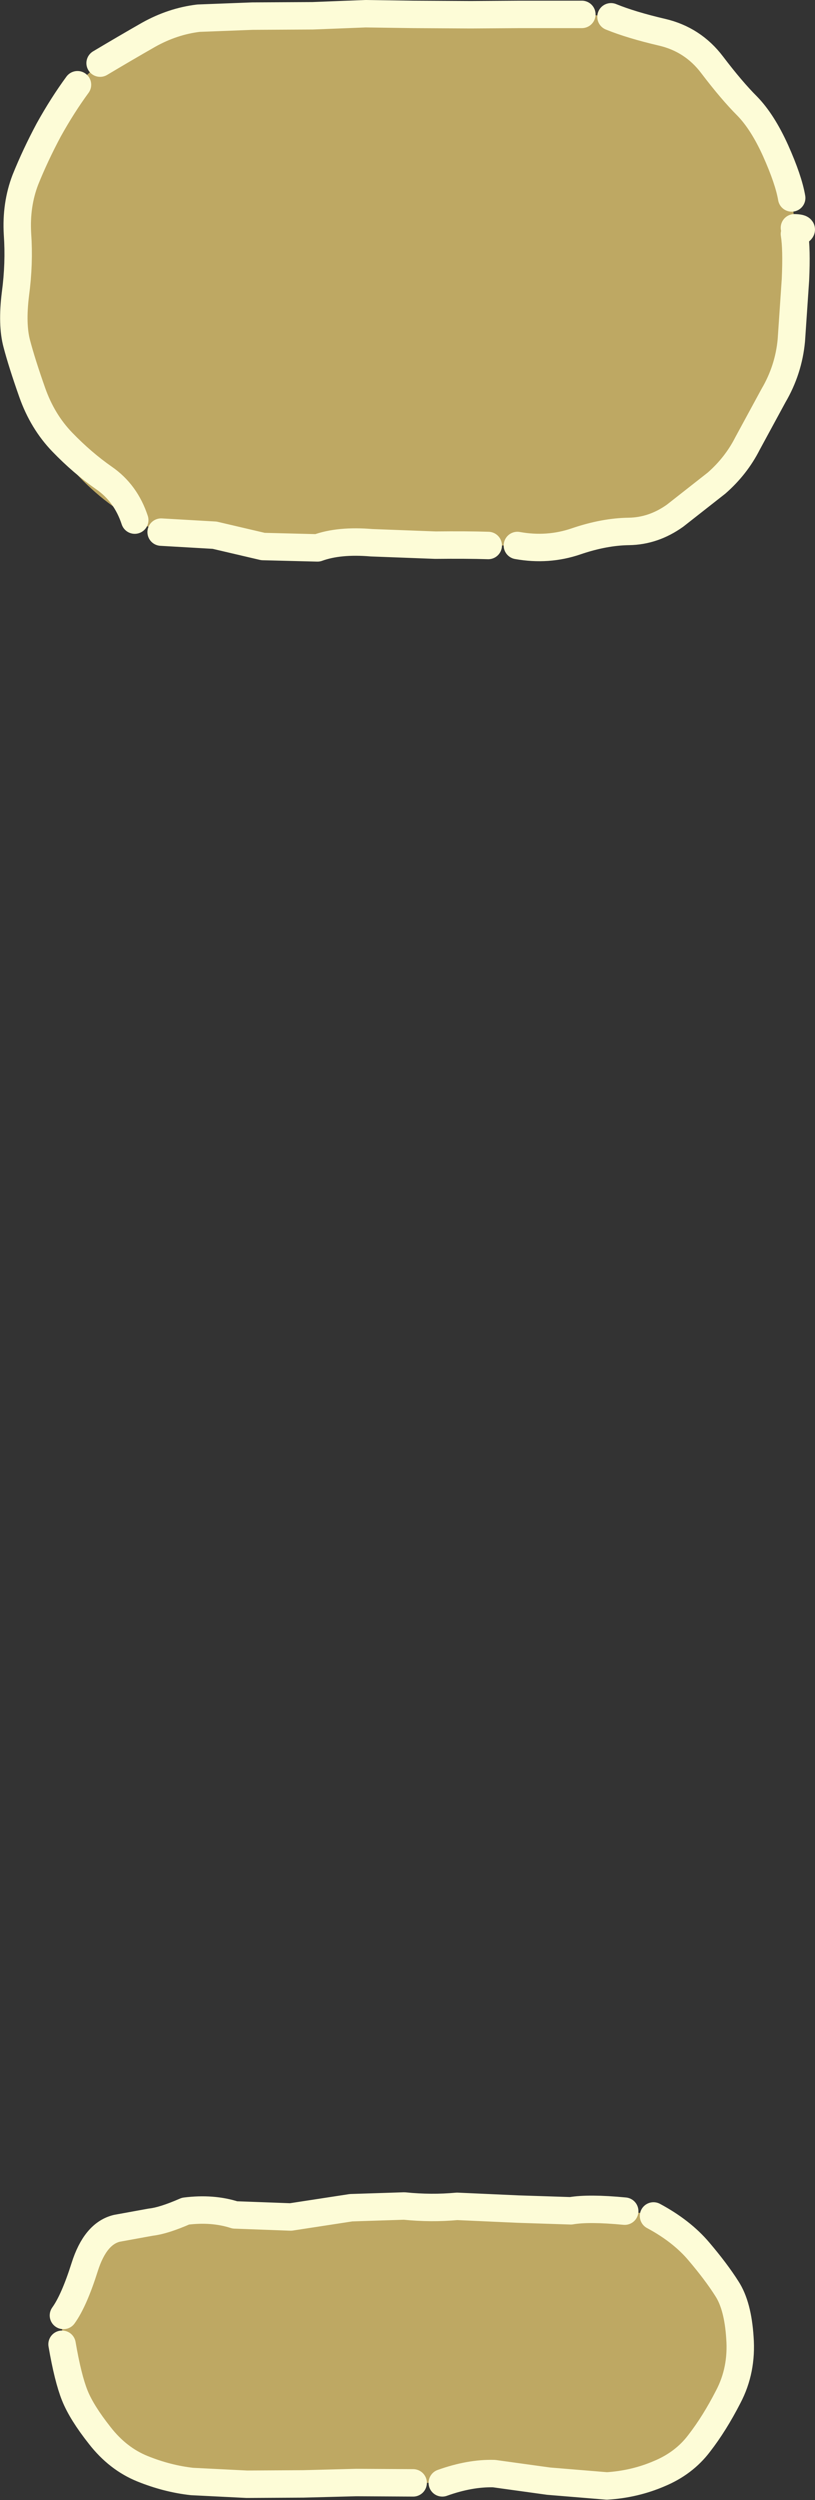 <?xml version="1.0" encoding="UTF-8" standalone="no"?>
<svg xmlns:xlink="http://www.w3.org/1999/xlink" height="364.35px" width="118.85px" xmlns="http://www.w3.org/2000/svg">
  <rect width="100%" height="100%" fill="#333333" stroke="none"/>
  <g transform="matrix(1.0, 0.0, 0.0, 1.0, -21.8, -16.45)">
    <path d="M36.1 343.95 Q41.4 338.7 48.85 338.7 L111.9 338.7 Q119.35 338.7 124.6 343.95 129.9 349.25 129.9 356.7 L129.9 360.3 Q129.9 367.75 124.6 373.0 119.35 378.3 111.9 378.3 L48.85 378.3 Q41.4 378.3 36.1 373.0 30.85 367.75 30.85 360.3 L30.85 356.7 Q30.85 349.25 36.1 343.95" fill="#bea863" fill-rule="evenodd" stroke="none"/>
    <path d="M31.05 353.9 Q32.6 351.75 34.15 346.85 35.7 341.95 38.85 341.2 L43.8 340.3 Q45.65 340.1 48.85 338.7 52.8 338.2 56.05 339.25 L64.2 339.55 73.0 338.2 80.75 337.95 Q84.7 338.35 88.45 338.0 L97.35 338.4 105.05 338.65 Q107.65 338.2 112.9 338.7 M82.05 378.3 L73.75 378.25 66.05 378.45 57.8 378.5 49.8 378.1 Q46.2 377.7 42.6 376.25 39.0 374.8 36.35 371.4 33.7 368.05 32.7 365.55 31.7 363.05 30.85 358.1 M117.1 339.4 Q121.2 341.6 123.7 344.55 126.25 347.55 127.8 350.0 129.4 352.45 129.7 357.15 130.05 361.85 128.0 365.75 126.0 369.65 123.75 372.55 121.55 375.45 117.95 376.95 114.35 378.5 110.3 378.75 L101.8 378.05 93.85 376.95 Q90.35 376.85 86.3 378.3" fill="none" stroke="#fdfcd7" stroke-linecap="round" stroke-linejoin="round" stroke-width="4.0"/>
    <path d="M128.25 27.9 Q137.65 37.3 137.65 50.55 L137.65 63.95 Q137.65 77.2 128.25 86.55 118.9 95.95 105.65 95.95 L56.6 95.95 Q43.35 95.95 33.95 86.55 24.6 77.2 24.6 63.95 L24.6 50.55 Q24.6 37.3 33.95 27.9 43.35 18.55 56.6 18.55 L105.65 18.55 Q118.9 18.55 128.25 27.9" fill="#bea863" fill-rule="evenodd" stroke="none"/>
    <path d="M137.65 49.65 Q139.65 49.7 137.65 50.55 138.0 52.7 137.8 57.2 L137.2 66.05 Q136.8 70.35 134.6 74.1 L130.8 81.1 Q129.15 84.35 126.3 86.85 L120.25 91.6 Q117.1 93.85 113.5 93.9 109.9 93.95 105.8 95.35 101.7 96.75 97.25 95.95 M110.9 18.9 Q113.85 20.1 118.35 21.15 122.85 22.2 125.65 25.9 128.5 29.65 130.75 31.9 133.0 34.2 134.9 38.4 136.8 42.65 137.25 45.3 M36.4 25.65 Q40.0 23.5 43.5 21.5 47.0 19.55 50.75 19.1 L58.6 18.8 67.4 18.75 75.1 18.45 82.1 18.55 90.45 18.6 97.7 18.55 106.65 18.55 M93.0 95.95 Q89.85 95.85 85.3 95.9 L76.0 95.55 Q71.25 95.15 68.1 96.3 L60.15 96.1 53.1 94.45 45.3 94.0 M41.45 92.25 Q40.15 88.3 36.95 86.1 33.8 83.9 30.9 80.9 28.0 77.9 26.5 73.65 25.0 69.4 24.25 66.55 23.5 63.75 24.05 59.3 24.65 54.85 24.35 50.55 24.1 46.3 25.5 42.65 26.95 39.05 28.9 35.4 30.9 31.8 33.1 28.8" fill="none" stroke="#fdfcd7" stroke-linecap="round" stroke-linejoin="round" stroke-width="4.0"/>
  </g>
</svg>
